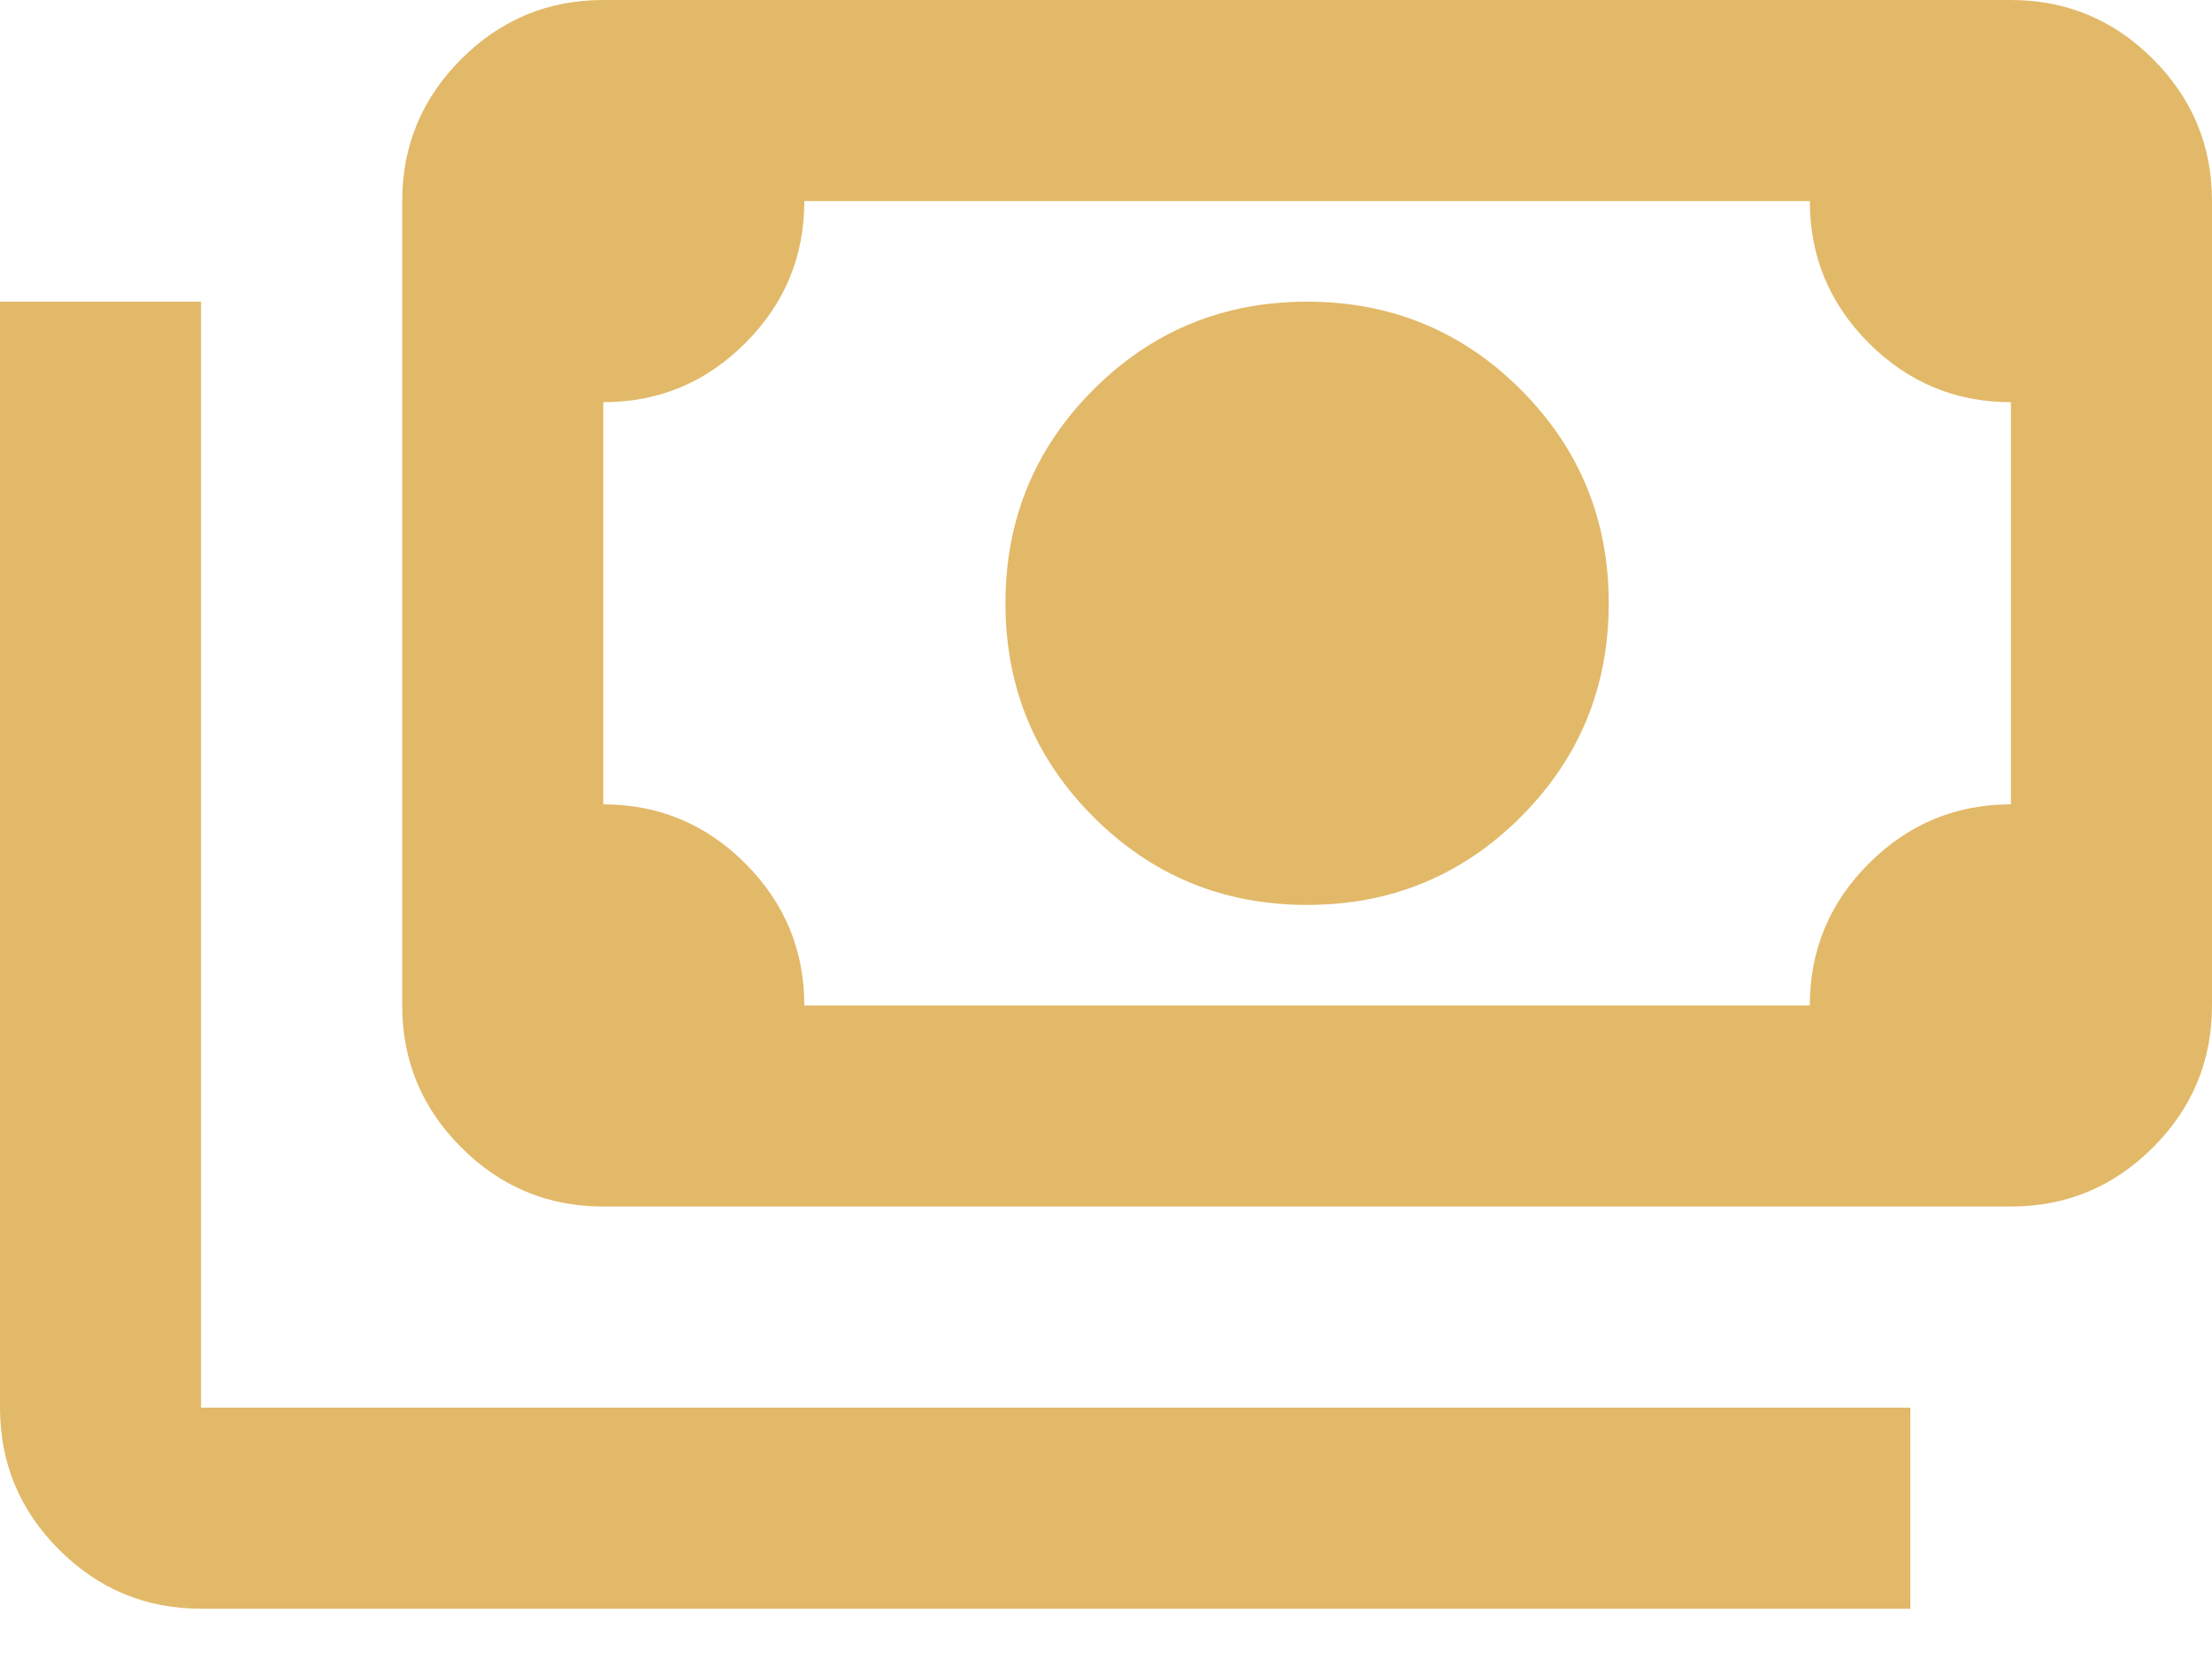 <?xml version="1.0" encoding="UTF-8"?> <svg xmlns="http://www.w3.org/2000/svg" xmlns:xlink="http://www.w3.org/1999/xlink" width="40px" height="30px" viewBox="0 0 40 30" version="1.1"><title>icon-fees</title><g id="Symbols" stroke="none" stroke-width="1" fill="none" fill-rule="evenodd"><g id="why-choose-us" transform="translate(-390, -101)" fill="#E2B969" fill-rule="nonzero"><g id="icon-group-2" transform="translate(390, 101)"><g id="icon-fees" transform="translate(0, 0)"><path d="M23.636,16.364 C22.121,16.364 20.833,15.833 19.773,14.773 C18.712,13.712 18.182,12.424 18.182,10.909 C18.182,9.394 18.712,8.106 19.773,7.045 C20.833,5.985 22.121,5.455 23.636,5.455 C25.152,5.455 26.439,5.985 27.5,7.045 C28.561,8.106 29.091,9.394 29.091,10.909 C29.091,12.424 28.561,13.712 27.5,14.773 C26.439,15.833 25.152,16.364 23.636,16.364 Z M10.909,21.818 C9.909,21.818 9.053,21.462 8.341,20.75 C7.629,20.038 7.273,19.182 7.273,18.182 L7.273,3.636 C7.273,2.636 7.629,1.78 8.341,1.068 C9.053,0.356 9.909,0 10.909,0 L36.364,0 C37.364,0 38.22,0.356 38.932,1.068 C39.644,1.78 40,2.636 40,3.636 L40,18.182 C40,19.182 39.644,20.038 38.932,20.75 C38.22,21.462 37.364,21.818 36.364,21.818 L10.909,21.818 Z M14.545,18.182 L32.727,18.182 C32.727,17.182 33.083,16.326 33.795,15.614 C34.508,14.902 35.364,14.545 36.364,14.545 L36.364,7.273 C35.364,7.273 34.508,6.917 33.795,6.205 C33.083,5.492 32.727,4.636 32.727,3.636 L14.545,3.636 C14.545,4.636 14.189,5.492 13.477,6.205 C12.765,6.917 11.909,7.273 10.909,7.273 L10.909,14.545 C11.909,14.545 12.765,14.902 13.477,15.614 C14.189,16.326 14.545,17.182 14.545,18.182 Z M34.545,29.091 L3.636,29.091 C2.636,29.091 1.78,28.735 1.068,28.023 C0.356,27.311 0,26.455 0,25.455 L0,5.455 L3.636,5.455 L3.636,25.455 L34.545,25.455 L34.545,29.091 Z M10.977,18.182 L10.977,3.636 L10.977,18.182 Z" id="Shape"></path></g></g></g></g></svg> 